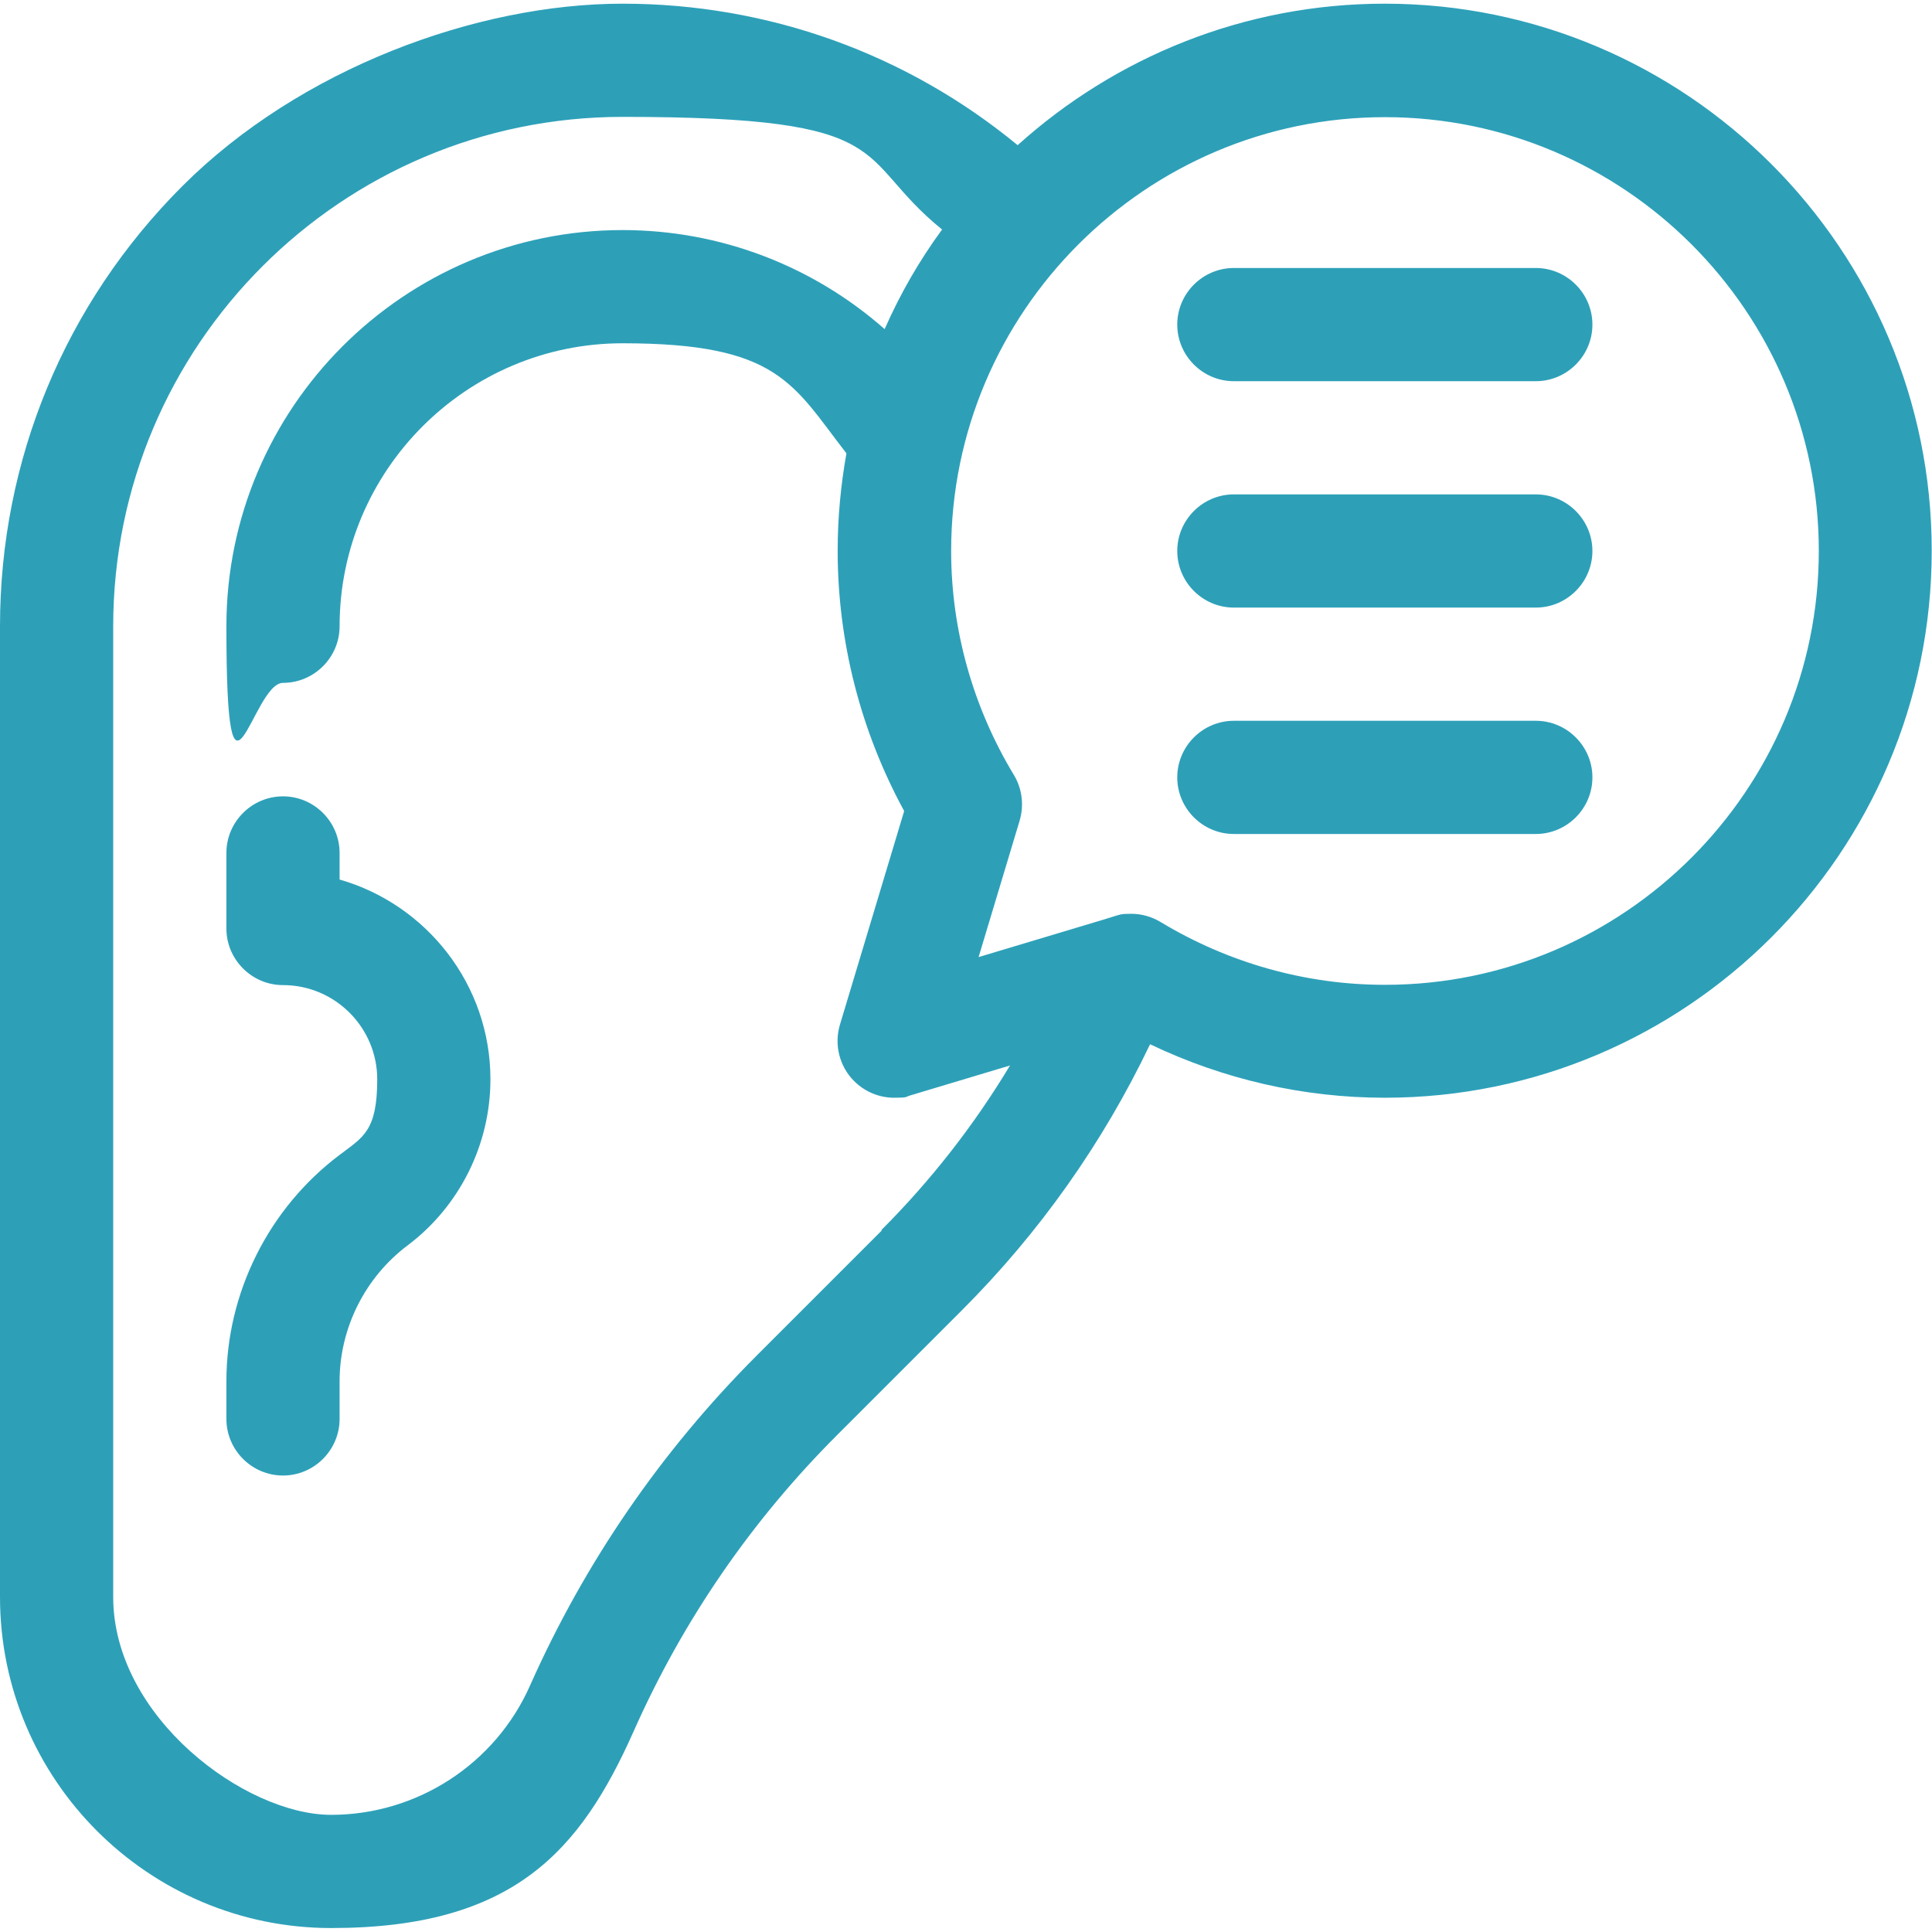 <?xml version="1.0" encoding="UTF-8"?>
<svg id="svg2721" xmlns="http://www.w3.org/2000/svg" version="1.1" xmlns:svg="http://www.w3.org/2000/svg" viewBox="0 0 682.7 682.7">
  <!-- Generator: Adobe Illustrator 29.3.1, SVG Export Plug-In . SVG Version: 2.1.0 Build 151)  -->
  <defs>
    <style>
      .st0 {
        fill: #2da0b8;
      }
    </style>
  </defs>
  <path class="st0" d="M489.3,1.3c-49.8,0-95.3,19-129.7,50C320.4,19,271.5,1.3,220,1.3S106,24.2,64.4,65.8C22.9,107.3,0,162.6,0,221.3v343C0,628.9,52.5,681.3,117,681.3s88.1-27.3,106.9-69.5c17.4-39.2,41.6-74.4,71.9-104.7l44.1-44.1c27.5-27.5,49.8-59.1,66.5-94,25.9,12.4,54.2,18.9,82.9,18.9,106.6,0,193.3-86.7,193.3-193.3S595.9,1.3,489.3,1.3ZM311.6,434.8l-44.1,44.1c-33.8,33.8-60.8,73.1-80.2,116.7-12.3,27.8-40,45.7-70.3,45.7s-77-34.5-77-77V221.3c0-99.3,80.7-180,180-180s81,14,112.9,39.8c-8,10.9-14.8,22.7-20.3,35.2-25.3-22.3-58-35-92.6-35-77.2,0-140,62.8-140,140s9,20,20,20,20-9,20-20c0-55.1,44.9-100,100-100s60.1,14.4,79.1,38.9c-2,11.2-3.1,22.7-3.1,34.4,0,32.1,8.1,63.7,23.5,92l-22.7,75.5c-2.1,7-.2,14.7,5,19.9,3.8,3.8,8.9,5.9,14.1,5.9s3.9-.3,5.7-.8l35.3-10.6c-12.7,21.1-27.9,40.6-45.5,58.2ZM489.3,348c-27.8,0-55.2-7.7-79.2-22.2-3.2-1.9-6.7-2.9-10.4-2.9s-3.9.3-5.7.8l-4.2,1.3s0,0,0,0l-44,13.2,14.5-48.2c1.6-5.4.9-11.3-2-16.1-14.5-24-22.2-51.4-22.2-79.2,0-84.5,68.8-153.3,153.3-153.3s153.3,68.8,153.3,153.3-68.8,153.3-153.3,153.3Z"/>
  <path class="st0" d="M120,310.8v-9.4c0-11-9-20-20-20s-20,9-20,20v26.7c0,11,9,20,20,20,18.4,0,33.3,15,33.3,33.3s-5,20.4-13.3,26.7c-25,18.8-40,48.7-40,80v13.3c0,11,9,20,20,20s20-9,20-20v-13.3c0-18.8,9-36.7,24-48,18.4-13.8,29.3-35.7,29.3-58.7,0-33.5-22.6-61.8-53.3-70.6Z"/>
  <path class="st0" d="M542.7,94.7h-106.7c-11,0-20,9-20,20s9,20,20,20h106.7c11,0,20-9,20-20s-9-20-20-20Z"/>
  <path class="st0" d="M542.7,174.7h-106.7c-11,0-20,9-20,20s9,20,20,20h106.7c11,0,20-9,20-20s-9-20-20-20Z"/>
  <path class="st0" d="M542.7,254.7h-106.7c-11,0-20,9-20,20s9,20,20,20h106.7c11,0,20-9,20-20s-9-20-20-20Z"/>
</svg>